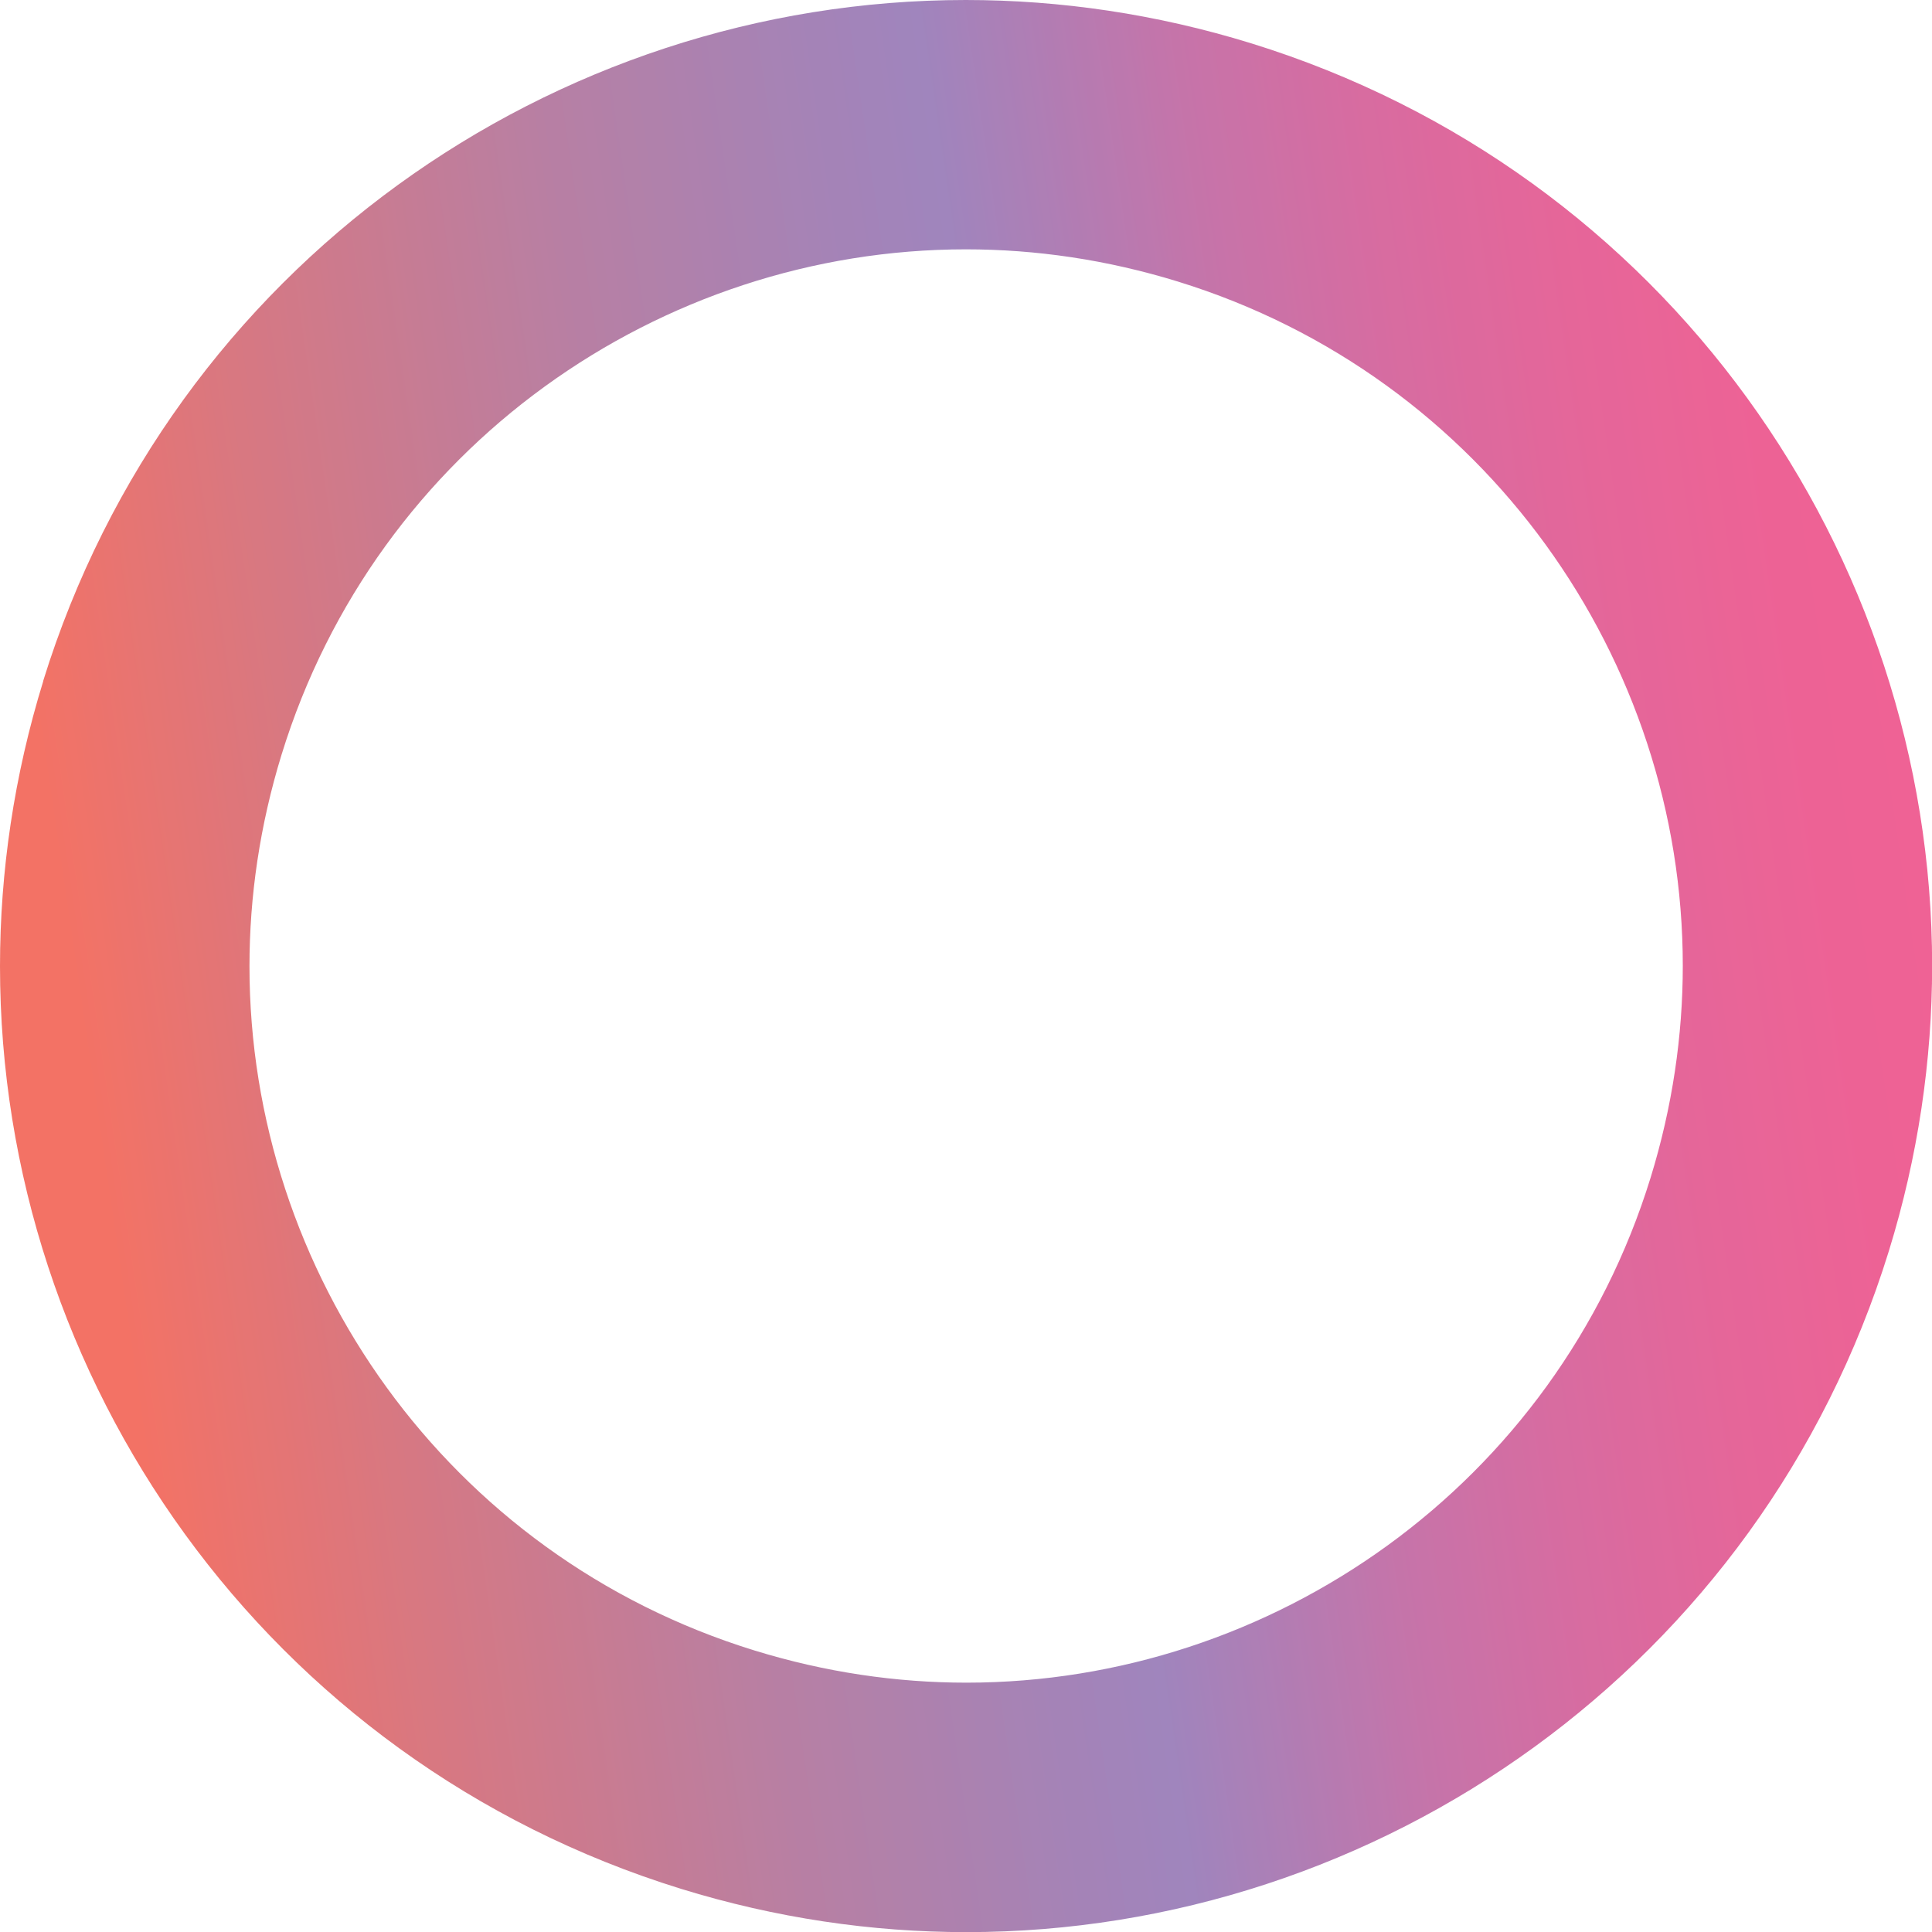 <svg preserveAspectRatio="none" width="100%" height="100%" overflow="visible" style="display: block;" viewBox="0 0 434 434" fill="none" xmlns="http://www.w3.org/2000/svg">
<g id="Isolation_Mode" opacity="0.7" clip-path="url(#clip0_279_3914)">
<path id="Vector" d="M36.466 161.224L9.699 152.97C38.559 59.814 124.227 0 216.941 0C238.166 0 259.775 3.154 281.059 9.728C374.186 38.559 434.029 124.257 434.029 216.941C434.029 238.166 430.875 259.775 424.301 281.059C395.47 374.186 309.773 434.029 217.088 434.029C195.863 434.029 174.254 430.875 152.97 424.301C59.814 395.47 0 309.773 0 217.059C0 195.834 3.154 174.225 9.728 152.97L36.496 161.224L63.263 169.479C58.37 185.368 56.041 201.346 56.041 217.059C56.041 285.717 100.408 349.482 169.508 370.766C185.398 375.66 201.376 377.989 217.088 377.989C285.747 377.989 349.482 333.622 370.796 264.521C375.689 248.632 378.018 232.654 378.018 216.941C378.018 148.283 333.651 84.548 264.551 63.234C248.661 58.34 232.683 56.011 216.971 56.011C148.312 56.011 84.577 100.378 63.263 169.479L36.496 161.224H36.466Z" fill="url(#paint0_linear_279_3914)"/>
</g>
<defs>
<linearGradient id="paint0_linear_279_3914" x1="2.411" y1="120.694" x2="434.76" y2="57.467" gradientUnits="userSpaceOnUse">
<stop stop-color="#EE3624"/>
<stop offset="0.14" stop-color="#C33F50"/>
<stop offset="0.3" stop-color="#9A497C"/>
<stop offset="0.43" stop-color="#804E96"/>
<stop offset="0.5" stop-color="#7751A1"/>
<stop offset="0.55" stop-color="#8B4896"/>
<stop offset="0.63" stop-color="#AD3985"/>
<stop offset="0.72" stop-color="#C72D78"/>
<stop offset="0.81" stop-color="#DA256E"/>
<stop offset="0.9" stop-color="#E62068"/>
<stop offset="1" stop-color="#EA1F67"/>
</linearGradient>
<clipPath id="clip0_279_3914">
<rect width="434" height="434" fill="white"/>
</clipPath>
</defs>
</svg>
